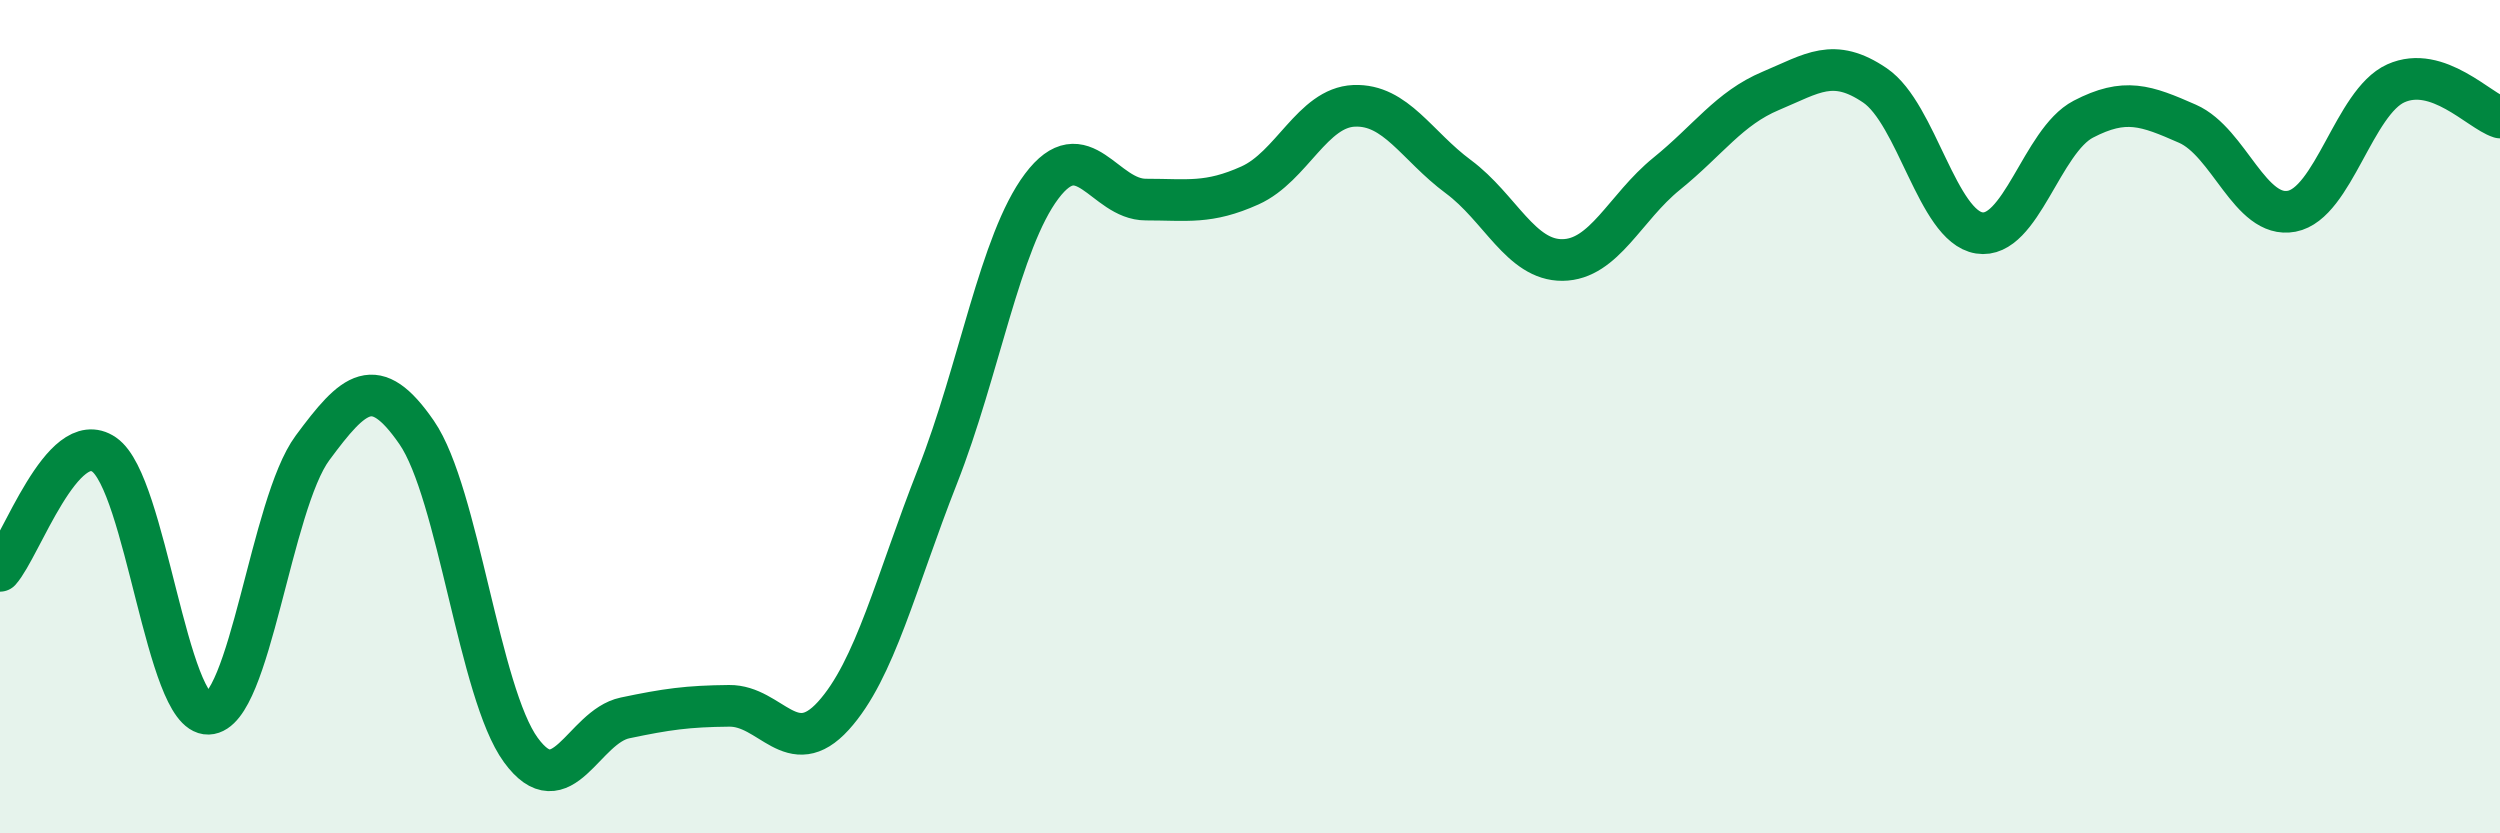 
    <svg width="60" height="20" viewBox="0 0 60 20" xmlns="http://www.w3.org/2000/svg">
      <path
        d="M 0,13.7 C 0.5,13.14 1.5,10.22 2.5,10.91 C 3.5,11.6 4,17.16 5,17.13 C 6,17.1 6.5,12.1 7.5,10.75 C 8.5,9.4 9,8.93 10,10.38 C 11,11.83 11.5,16.63 12.5,18 C 13.5,19.37 14,17.44 15,17.23 C 16,17.02 16.5,16.95 17.5,16.94 C 18.5,16.93 19,18.28 20,17.18 C 21,16.08 21.5,13.97 22.5,11.43 C 23.5,8.89 24,5.8 25,4.47 C 26,3.14 26.5,4.79 27.5,4.79 C 28.5,4.79 29,4.9 30,4.45 C 31,4 31.5,2.58 32.5,2.54 C 33.5,2.5 34,3.5 35,4.24 C 36,4.98 36.5,6.25 37.5,6.24 C 38.5,6.23 39,4.98 40,4.17 C 41,3.36 41.5,2.6 42.5,2.18 C 43.5,1.76 44,1.37 45,2.05 C 46,2.73 46.5,5.43 47.5,5.59 C 48.5,5.75 49,3.38 50,2.86 C 51,2.34 51.5,2.53 52.5,2.97 C 53.5,3.41 54,5.26 55,5.07 C 56,4.88 56.5,2.45 57.5,2 C 58.5,1.55 59.5,2.66 60,2.82L60 20L0 20Z"
        fill="#008740"
        opacity="0.1"
        stroke-linecap="round"
        stroke-linejoin="round"
      />
      <path
        d="M 0,13.7 C 0.5,13.14 1.5,10.22 2.5,10.91 C 3.5,11.6 4,17.16 5,17.13 C 6,17.1 6.5,12.1 7.5,10.75 C 8.5,9.4 9,8.93 10,10.38 C 11,11.83 11.5,16.63 12.5,18 C 13.5,19.37 14,17.44 15,17.23 C 16,17.02 16.5,16.95 17.5,16.94 C 18.5,16.93 19,18.28 20,17.18 C 21,16.08 21.5,13.97 22.5,11.43 C 23.5,8.89 24,5.8 25,4.47 C 26,3.14 26.5,4.79 27.5,4.79 C 28.5,4.79 29,4.9 30,4.45 C 31,4 31.5,2.58 32.5,2.54 C 33.5,2.5 34,3.5 35,4.24 C 36,4.98 36.5,6.25 37.5,6.24 C 38.5,6.23 39,4.98 40,4.17 C 41,3.36 41.5,2.6 42.5,2.18 C 43.5,1.76 44,1.37 45,2.05 C 46,2.73 46.5,5.43 47.5,5.59 C 48.5,5.75 49,3.38 50,2.86 C 51,2.34 51.5,2.53 52.5,2.97 C 53.5,3.41 54,5.26 55,5.07 C 56,4.88 56.5,2.45 57.5,2 C 58.5,1.55 59.5,2.66 60,2.82"
        stroke="#008740"
        stroke-width="1"
        fill="none"
        stroke-linecap="round"
        stroke-linejoin="round"
      />
    </svg>
  